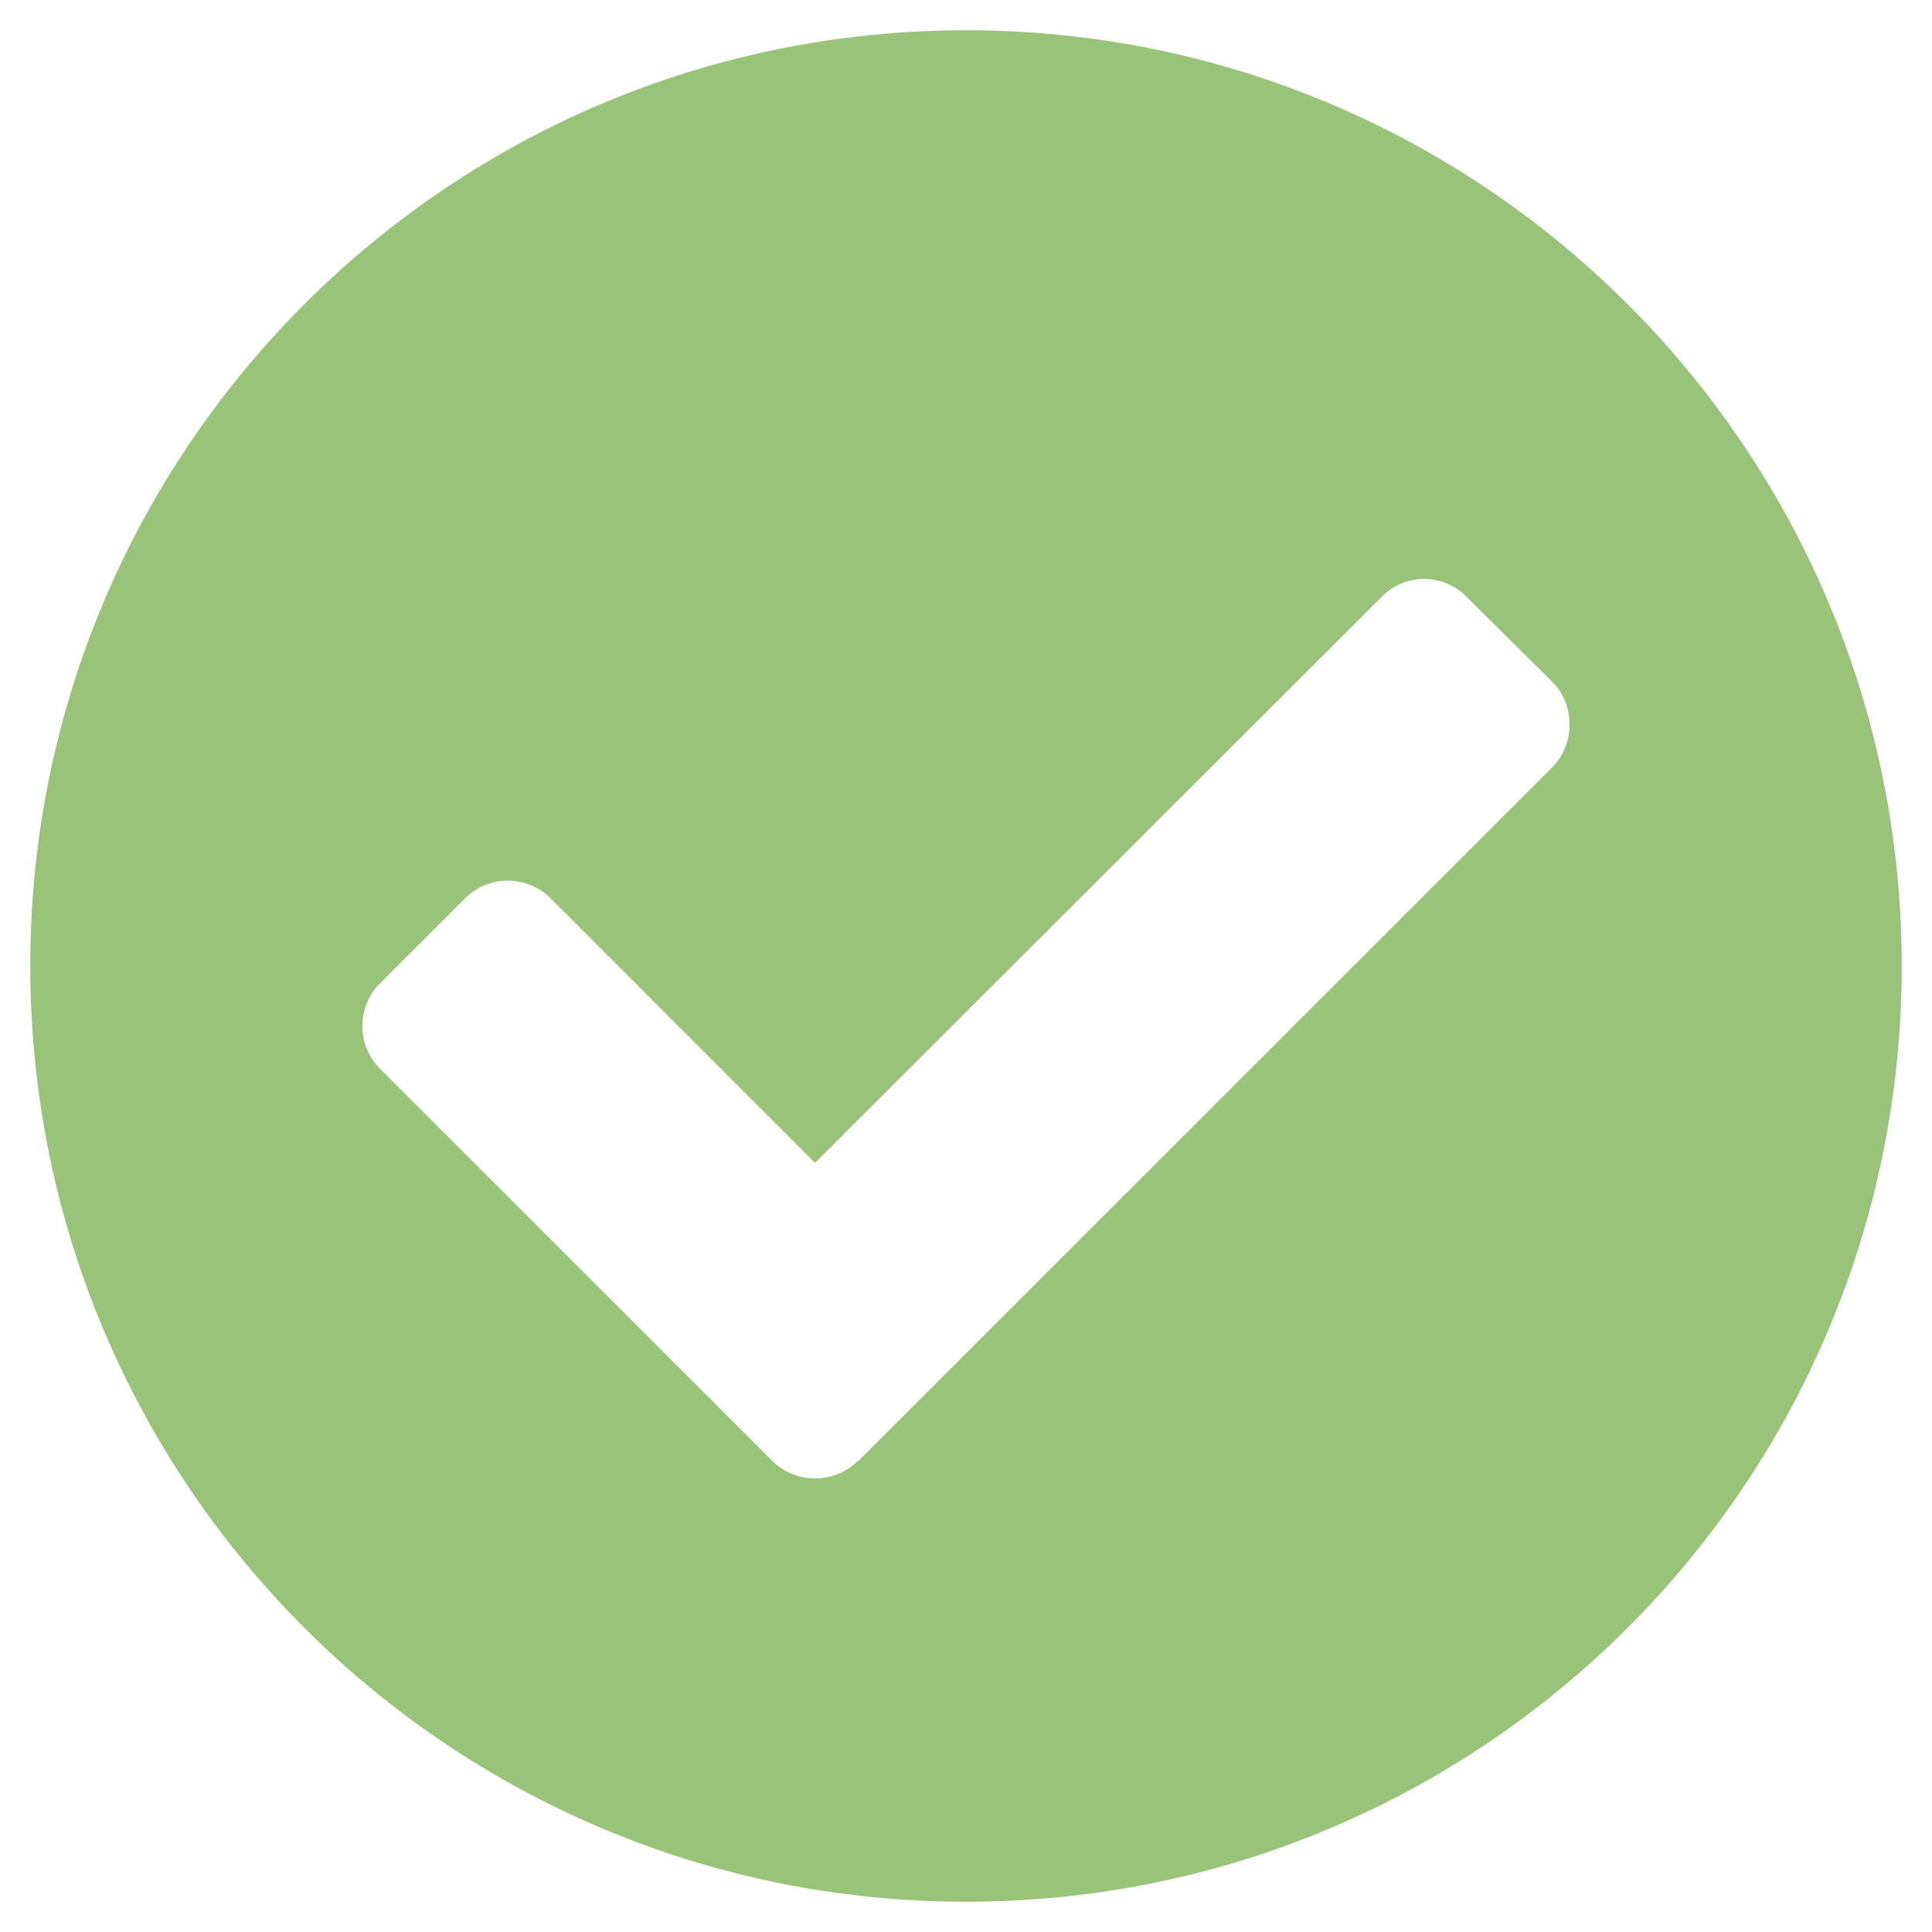 <?xml version="1.0" encoding="UTF-8"?>
<svg xmlns="http://www.w3.org/2000/svg" xmlns:xlink="http://www.w3.org/1999/xlink" width="12px" height="12px" viewBox="0 0 12 12" version="1.1">
<g id="surface1">
<path style=" stroke:none;fill-rule:nonzero;fill:rgb(152,195,121);fill-opacity:1;" d="M 11.812 6 C 11.812 9.211 9.211 11.812 6 11.812 C 2.789 11.812 0.188 9.211 0.188 6 C 0.188 2.789 2.789 0.188 6 0.188 C 9.211 0.188 11.812 2.789 11.812 6 Z M 5.328 9.078 L 9.641 4.766 C 9.785 4.621 9.785 4.379 9.641 4.234 L 9.109 3.707 C 8.965 3.559 8.727 3.559 8.582 3.707 L 5.062 7.223 L 3.418 5.578 C 3.273 5.434 3.035 5.434 2.891 5.578 L 2.359 6.109 C 2.215 6.254 2.215 6.492 2.359 6.637 L 4.797 9.074 C 4.941 9.219 5.184 9.219 5.328 9.074 Z M 5.328 9.078 "/>
</g>
</svg>
